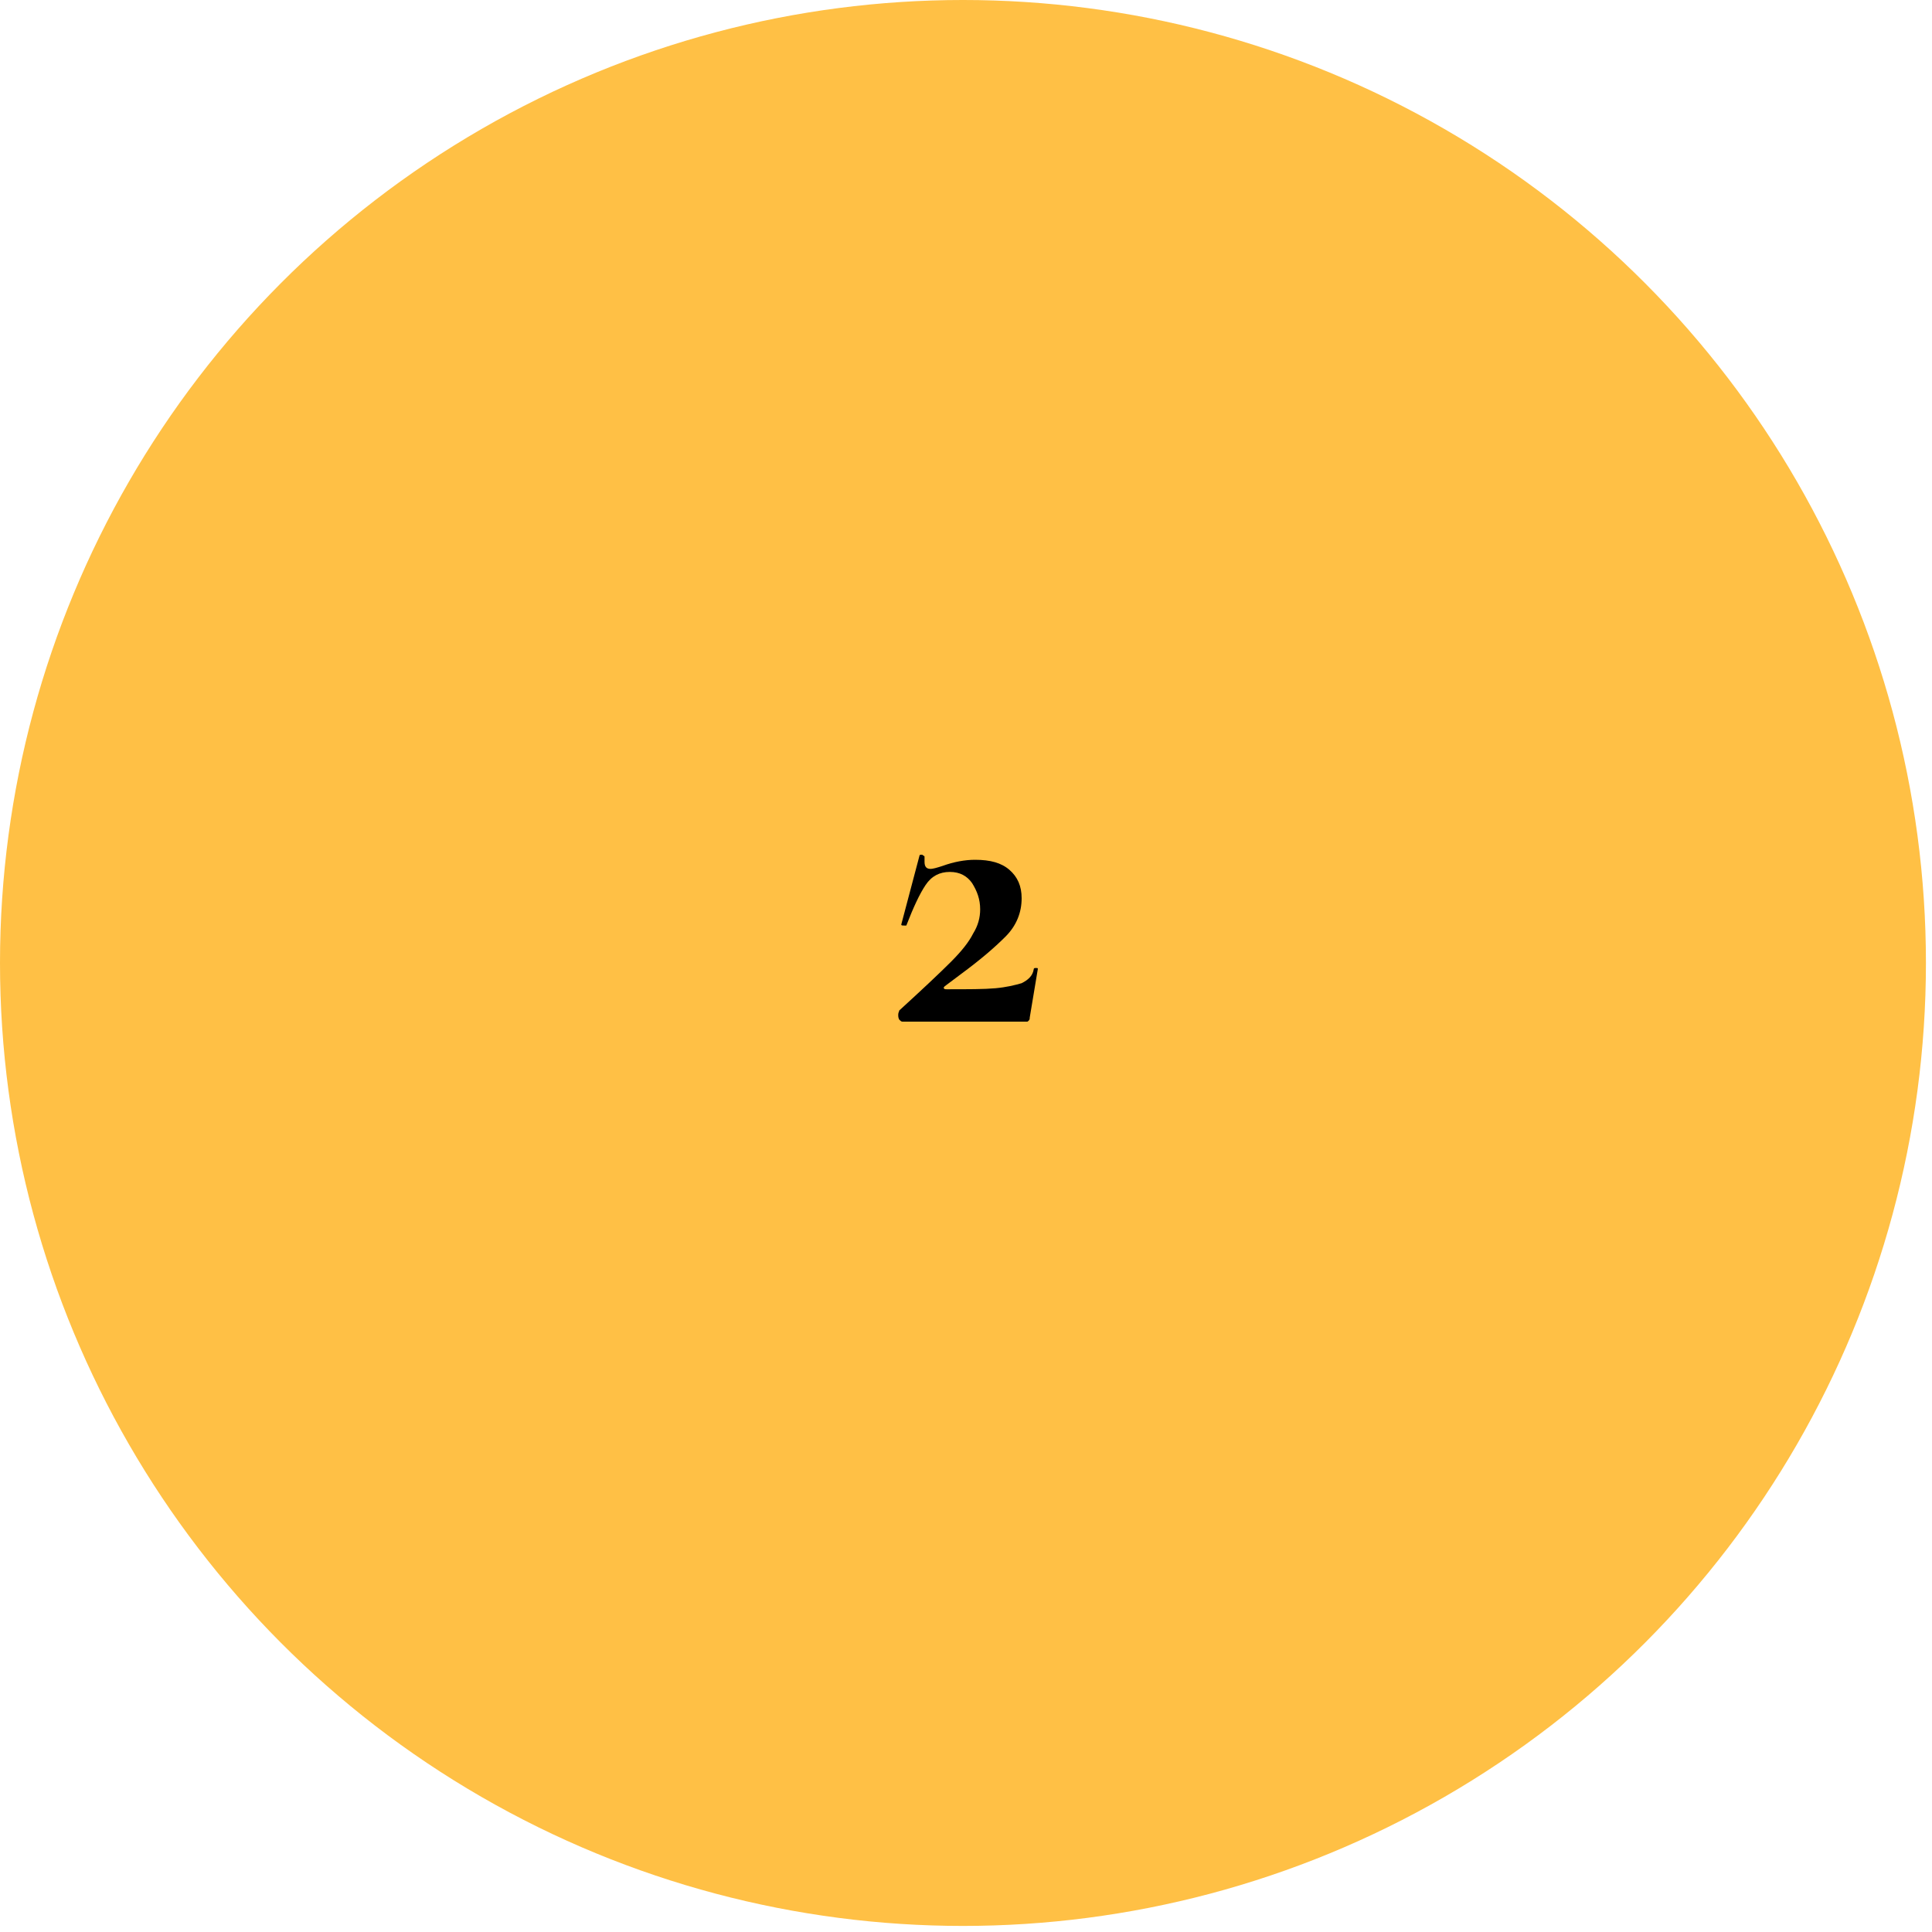 <?xml version="1.0" encoding="utf-8"?>
<!-- Generator: Adobe Illustrator 28.3.0, SVG Export Plug-In . SVG Version: 6.00 Build 0)  -->
<svg version="1.1" id="Layer_1" xmlns="http://www.w3.org/2000/svg" xmlns:xlink="http://www.w3.org/1999/xlink" x="0px" y="0px"
	 viewBox="0 0 191 191" style="enable-background:new 0 0 191 191;" xml:space="preserve">
<style type="text/css">
	.st0{fill:#FFC045;}
</style>
<circle class="st0" cx="95.2" cy="95.2" r="95.2"/>
<path d="M88.9,99.9c2.3-2.1,4-3.7,5.1-4.8c1.1-1.1,1.8-2,2.2-2.8c0.5-0.8,0.7-1.6,0.7-2.4c0-1-0.3-1.8-0.8-2.6
	c-0.5-0.7-1.2-1.1-2.2-1.1c-1,0-1.8,0.4-2.4,1.3c-0.6,0.9-1.2,2.2-1.9,4c0,0-0.1,0-0.2,0c-0.2,0-0.3,0-0.3-0.1l1.8-6.8
	c0-0.1,0.1-0.1,0.2-0.1c0.1,0,0.1,0,0.2,0.1c0.1,0,0.1,0.1,0.1,0.1c0,0.1,0,0.3,0,0.5c0,0.5,0.2,0.7,0.6,0.7c0.2,0,0.6-0.1,1.2-0.3
	c1.1-0.4,2.2-0.6,3.2-0.6c1.5,0,2.6,0.3,3.4,1c0.8,0.7,1.2,1.6,1.2,2.8c0,1.4-0.5,2.7-1.6,3.8c-1.1,1.1-2.5,2.3-4.4,3.7l-1.6,1.2
	c-0.1,0.1-0.1,0.1-0.1,0.2c0.1,0.1,0.1,0.1,0.3,0.1c2.1,0,3.7,0,4.8-0.1c1.1-0.1,1.9-0.3,2.6-0.5c0.6-0.3,1.1-0.7,1.2-1.4
	c0-0.1,0.1-0.1,0.2-0.1c0.2,0,0.2,0,0.2,0.1l-0.8,4.8c0,0.1,0,0.2-0.1,0.3c-0.1,0.1-0.1,0.1-0.2,0.1H89.2c-0.1,0-0.2-0.1-0.3-0.2
	c-0.1-0.2-0.1-0.3-0.1-0.5C88.8,100.1,88.9,100,88.9,99.9z"/>
</svg>

